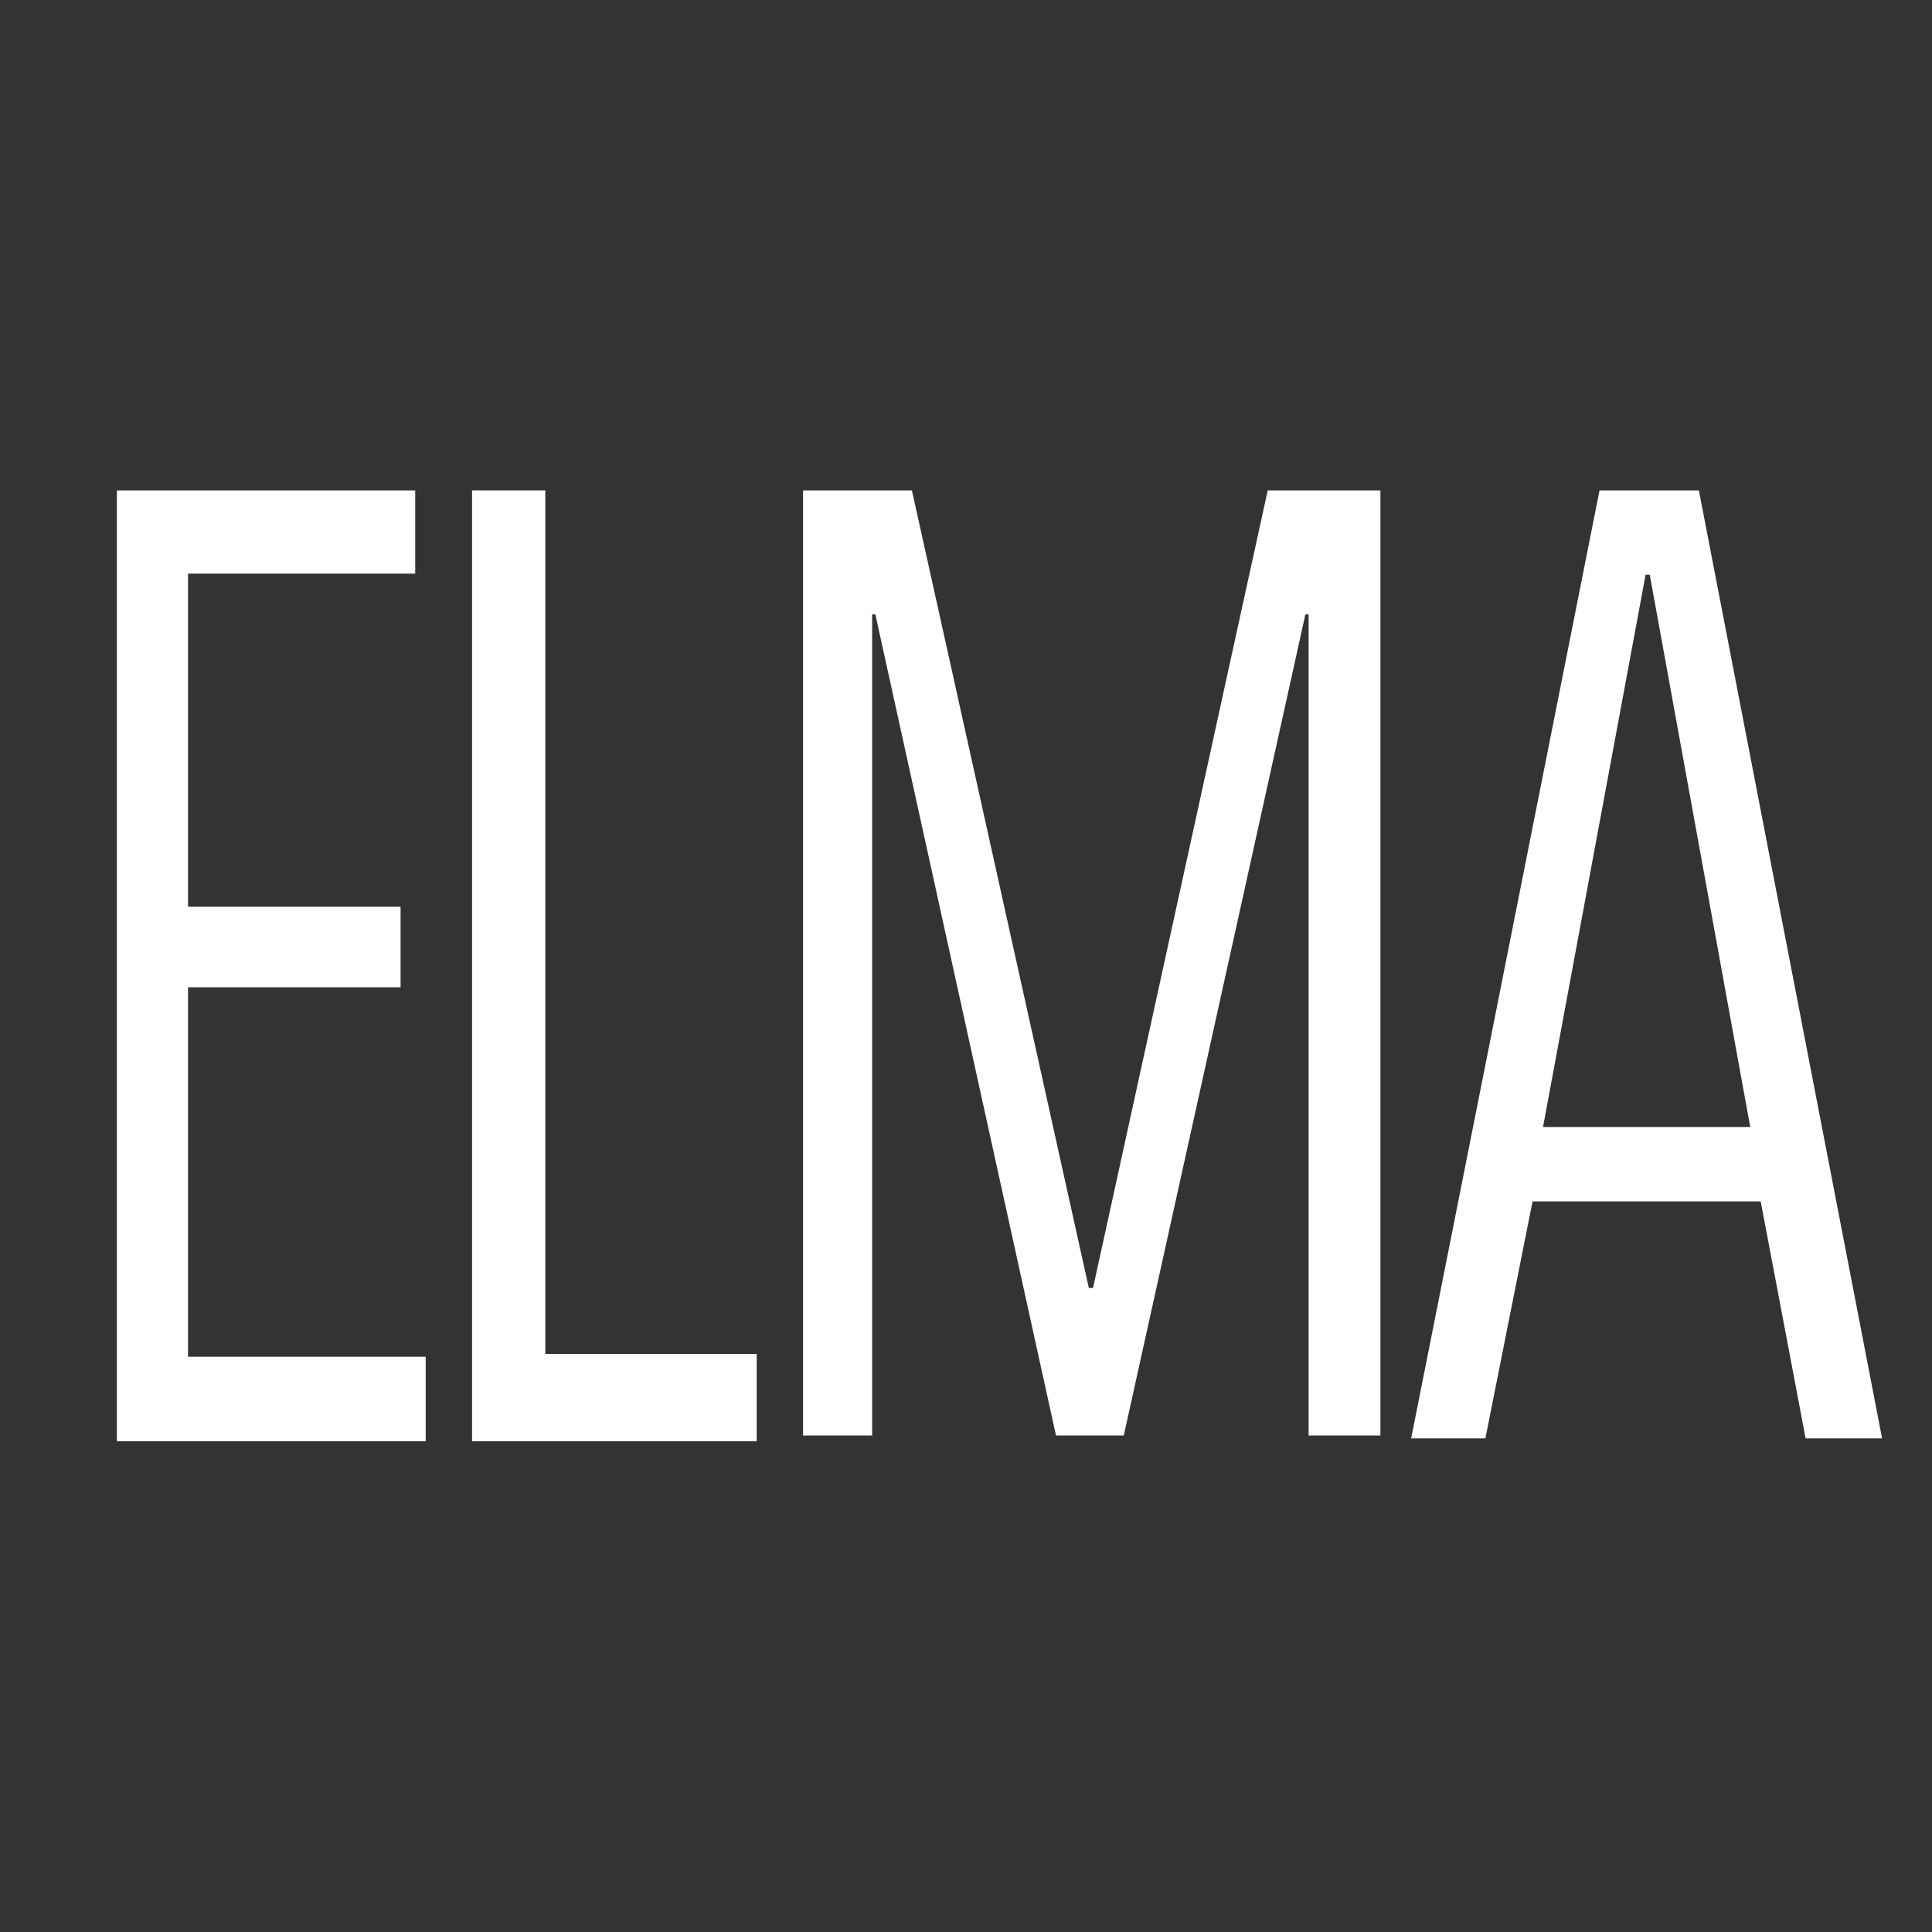 <?xml version="1.0" encoding="UTF-8"?> <svg xmlns="http://www.w3.org/2000/svg" id="Layer_1" data-name="Layer 1" viewBox="0 0 120 120"><rect x="0" y="0" width="120" height="120" fill="#333333" stroke="none"/><defs><style>.cls-1{fill:#fff;}</style></defs><path class="cls-1" d="M7.26,89.52V30.46H25.79v5.17H11.68V56.32h13.2v5H11.68V84.27H26.44v5.25Z"></path><path class="cls-1" d="M29.32,89.52V30.46h4.55V84.1H47v5.42Z"></path><path class="cls-1" d="M81.28,89.16v-51h-.2l-11.28,51H65.59l-11.22-51h-.2v51H49.88V30.46h6.76L67.63,80h.26L78.74,30.46h7v58.7Z"></path><path class="cls-1" d="M112.15,89.34l-2.79-14.72H95.19L92.26,89.34H87.65l11.7-58.88h6.17L116.9,89.34ZM102.47,35.7h-.26L95.84,70h12.87Z"></path></svg> 